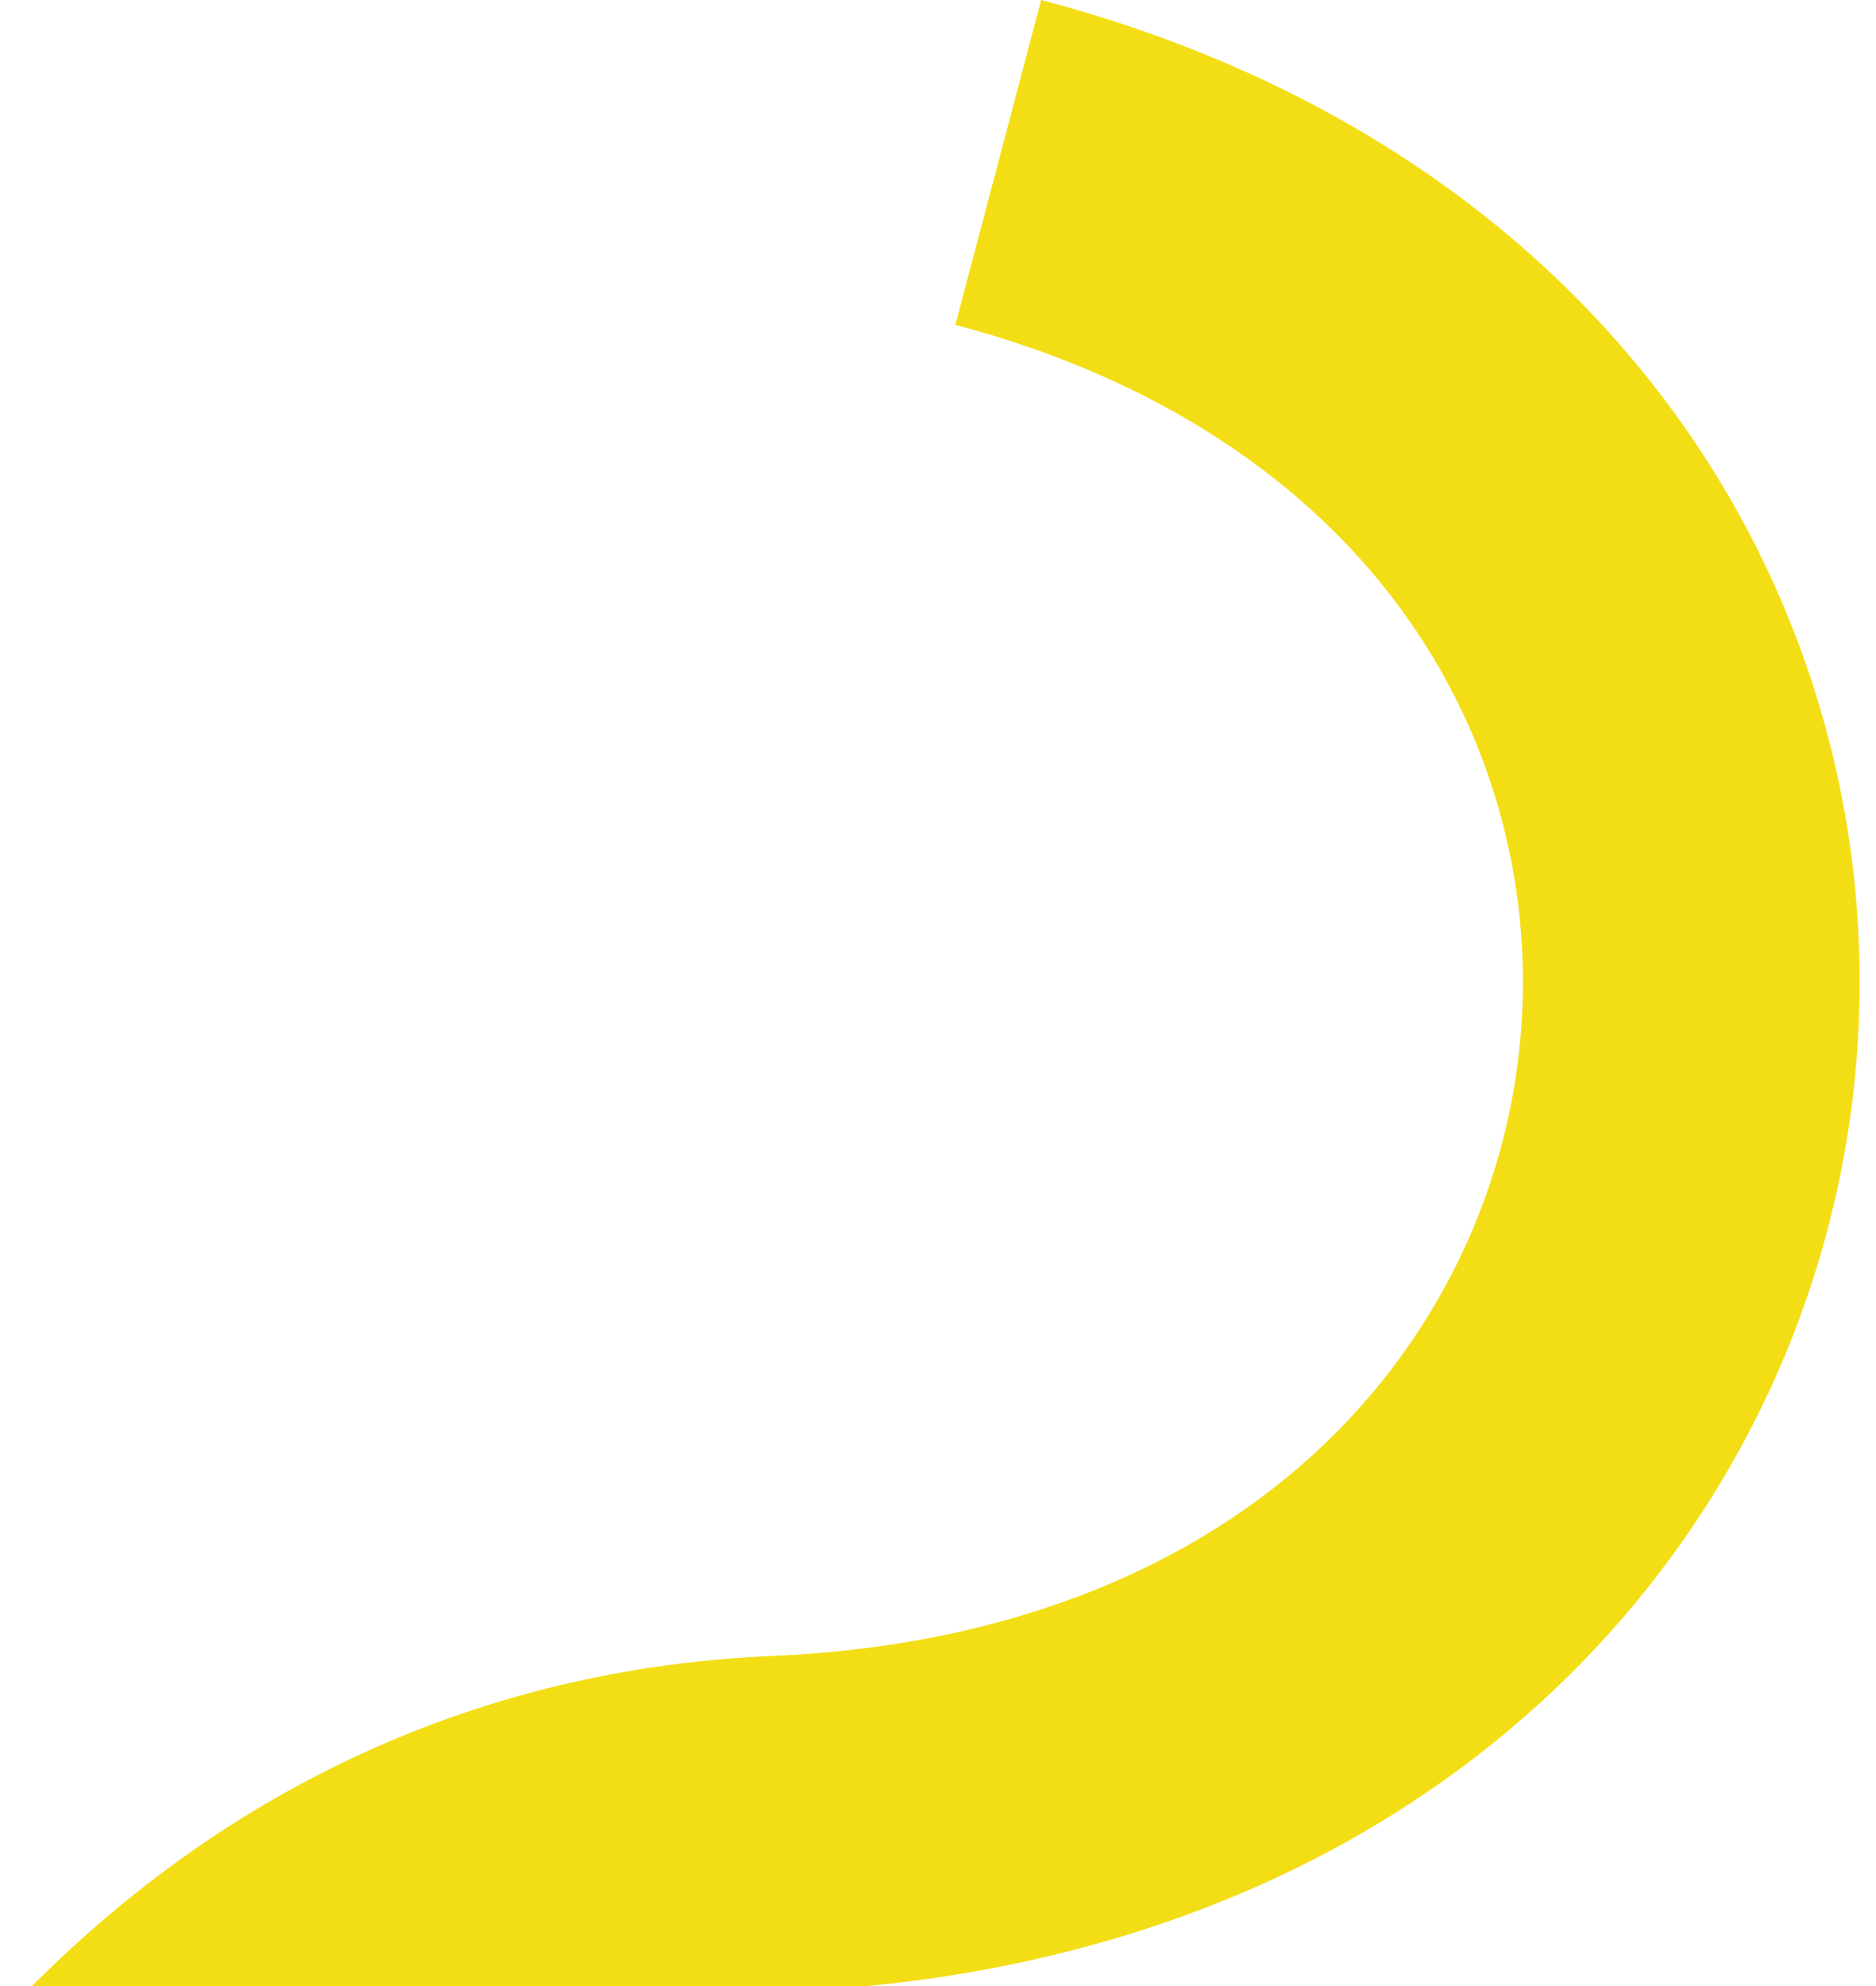 <svg width="843" height="892" viewBox="0 0 843 892" fill="none" xmlns="http://www.w3.org/2000/svg">
<g clip-path="url(#clip0_4798_26959)">
<path d="M-151.831 1242.42C-149.433 1187.79 -137.617 1136.06 -116.483 1089.84C-109.735 1072.46 -78.996 998.922 -15.925 924.87C79.925 812.318 205.45 749.664 347.056 743.679C445.59 739.513 529.522 708.343 589.766 653.534C642.141 605.885 675.134 541.297 682.686 471.642C683.346 465.556 683.806 459.486 684.078 453.401C686.792 391.405 669.104 330.082 633.455 279.01C589.048 215.368 518.453 169.351 429.294 145.912L467.858 0C592.235 32.688 692.449 99.365 757.66 192.817C812.303 271.107 839.41 365.031 835.246 460.001C834.844 469.293 834.141 478.586 833.136 487.864C821.621 594.13 771.399 692.565 691.745 765.027C604.927 844.004 487.944 888.761 353.459 894.445C255.241 898.597 170.82 940.491 102.523 1018.95C49.545 1079.82 25.755 1141.34 24.477 1144.71L23.5 1147.5L21.907 1150.92C8.583 1179.44 1.089 1212.87 -0.491 1248.94C-2.199 1287.94 3.013 1329.99 15.216 1372.21C39.322 1455.62 87.979 1529.15 148.696 1573.98C201.258 1612.78 259.979 1628.92 323.266 1621.96C401.886 1613.3 485.518 1569.67 571.848 1492.27C781.435 1304.38 953.22 1328.85 1036.97 1360.14C1099.68 1383.58 1154.84 1425.3 1196.5 1480.79C1235.7 1533 1260.47 1593.65 1268.1 1656.21C1270.29 1674.1 1270.99 1691.93 1270.23 1709.44C1268.81 1741.77 1262.4 1773.03 1251.19 1801.75C1231.94 1851.03 1198.43 1893.04 1154.28 1923.23L1068.68 1798.8C1107.09 1772.53 1117.71 1733.94 1119.06 1703.03C1119.53 1692.32 1118.89 1682.51 1117.9 1674.48C1110.06 1610.36 1065.57 1532 983.858 1501.45C894.7 1468.12 784.307 1504.71 673.009 1604.49C562.673 1703.41 450.586 1759.75 339.877 1771.95C238.917 1783.08 141.675 1756.56 58.661 1695.27C-29.507 1630.18 -96.584 1530.28 -130.194 1413.99C-147.078 1355.59 -154.243 1297.52 -151.831 1242.42Z" fill="#F3DE15"/>
</g>
<defs>
<clipPath id="clip0_4798_26959">
<rect width="843" height="892" fill="white"/>
</clipPath>
</defs>
</svg>
